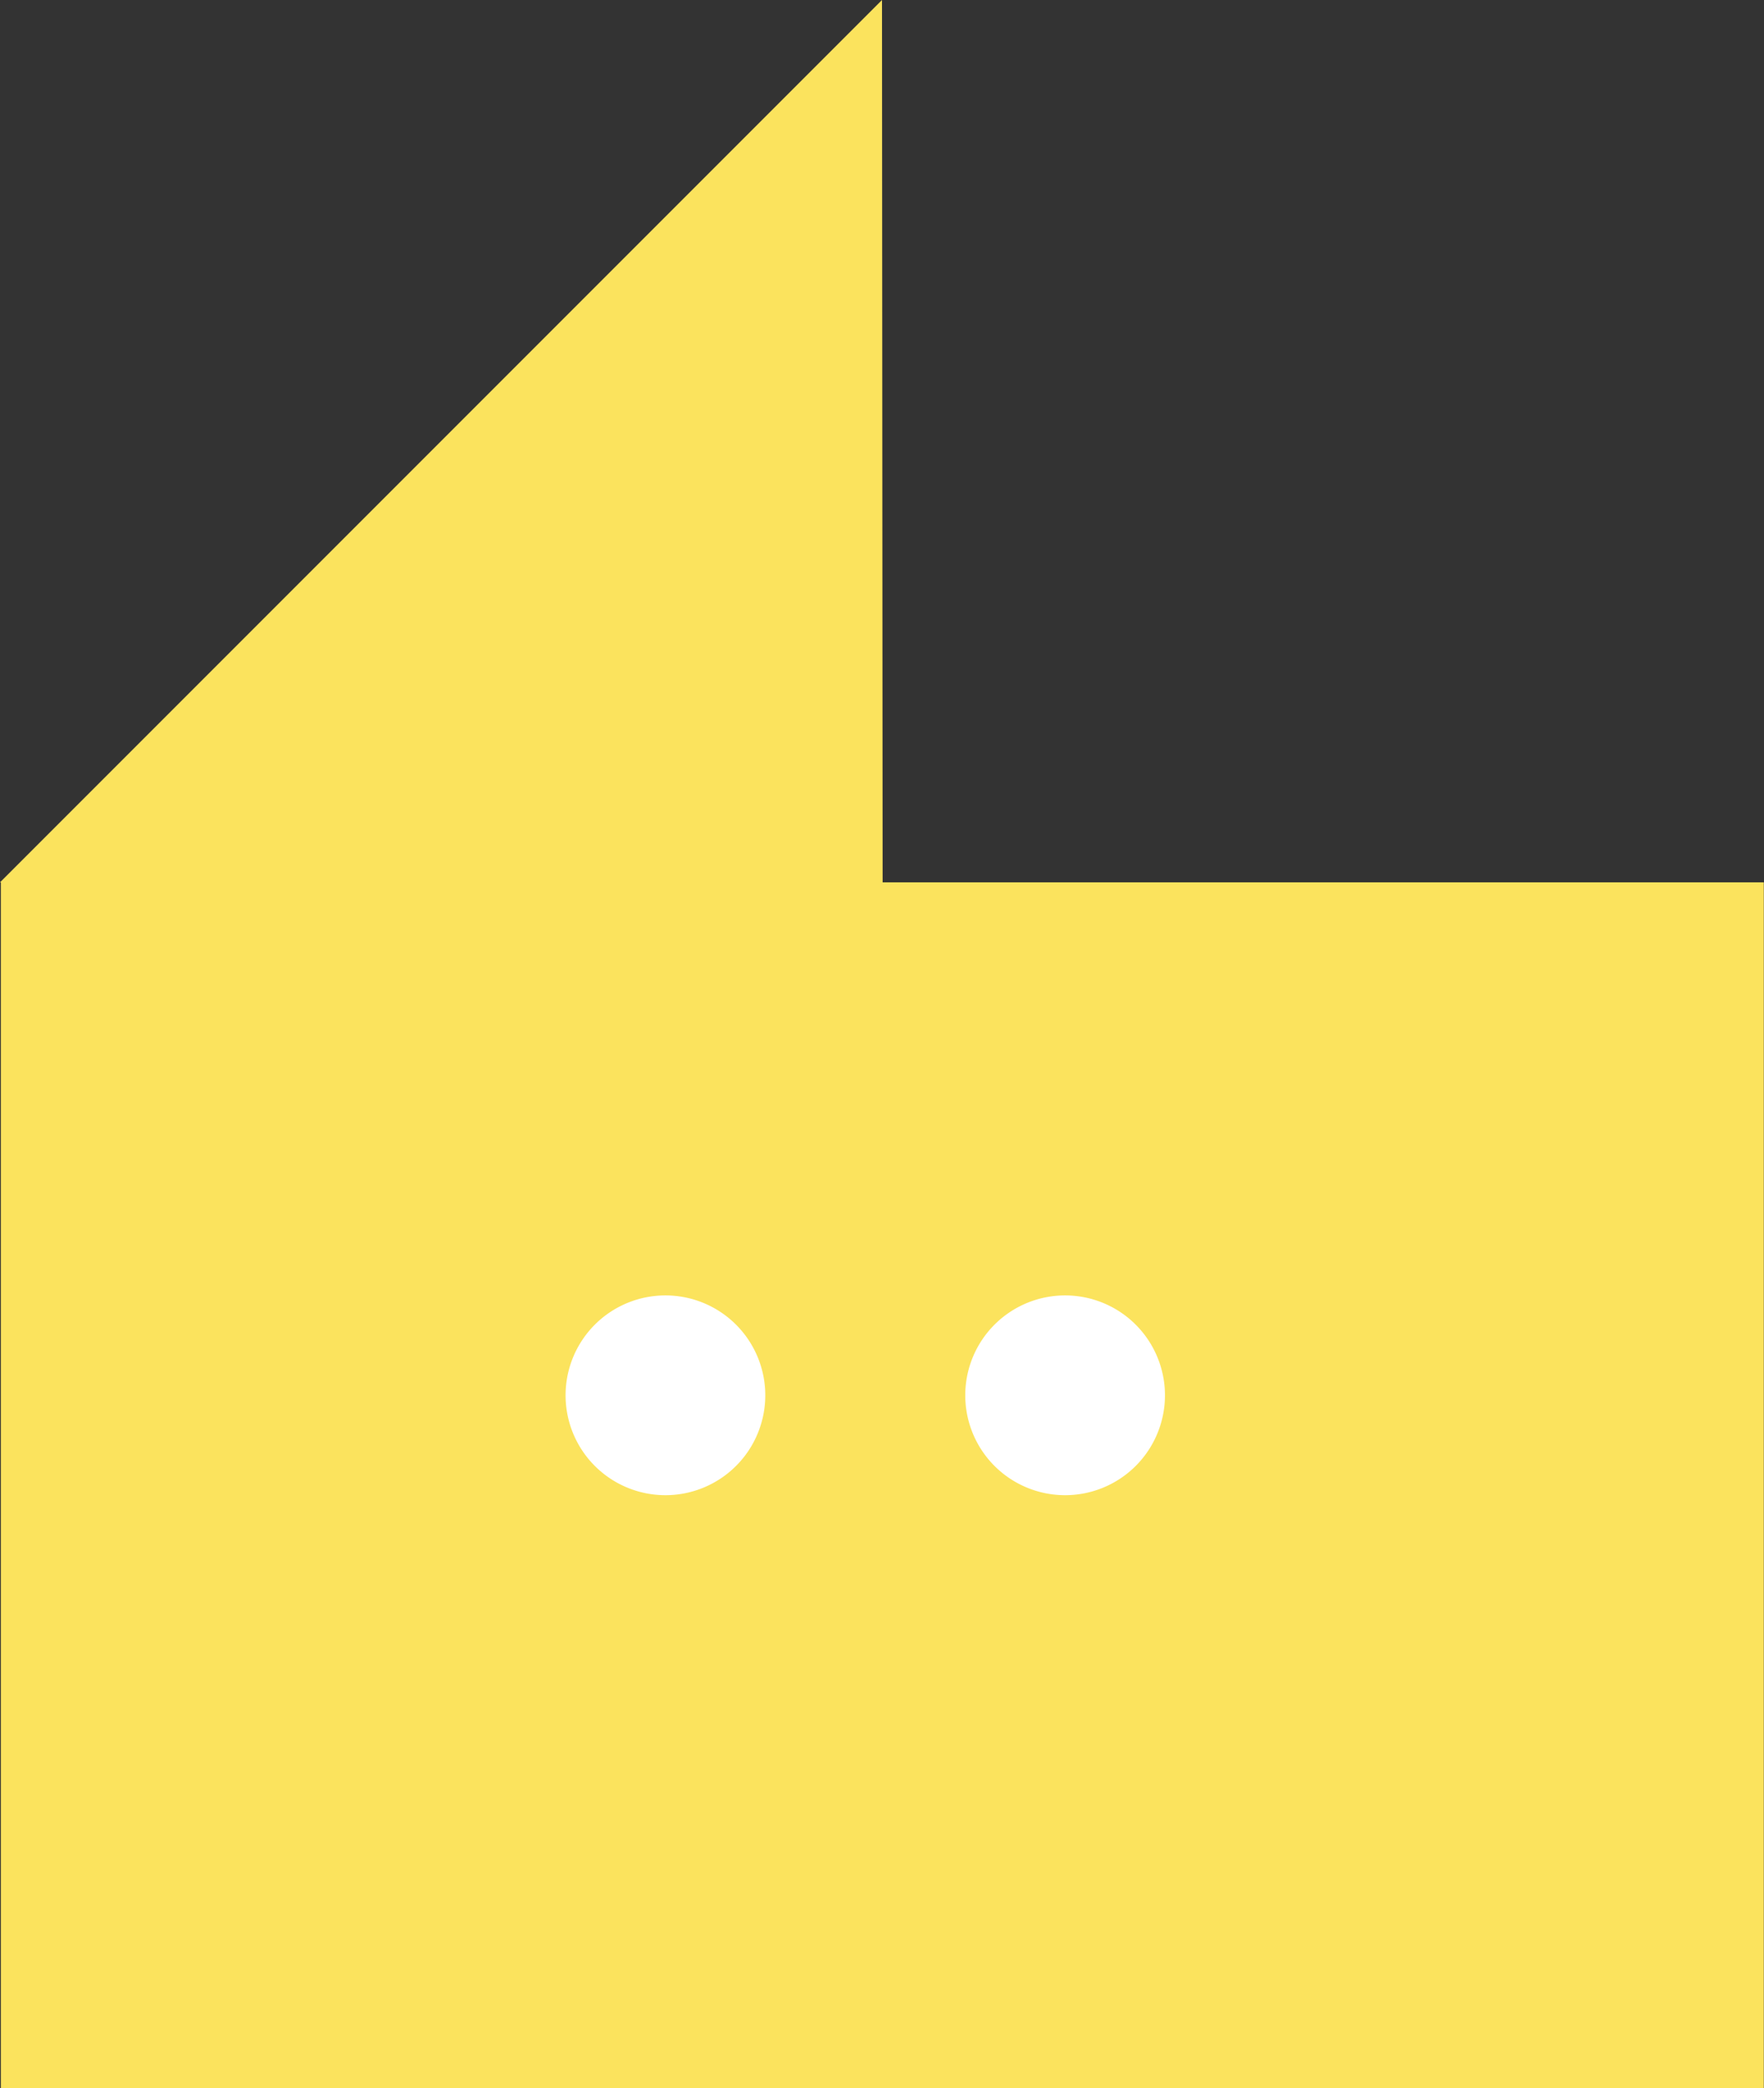 <svg xmlns="http://www.w3.org/2000/svg" xmlns:xlink="http://www.w3.org/1999/xlink" width="106" height="125.437" viewBox="0 0 106 125.437">
  <rect x="0" y="0" width="106" height="125.437" fill="#333333" stroke="none"/>
  <defs>
    <clipPath id="clip-path">
      <path id="Tracé_14" data-name="Tracé 14" d="M0-31.9H106V-157.341H0Z" transform="translate(0 157.341)" fill="#fbe35d"/>
    </clipPath>
  </defs>
  <g id="picto-fold" clip-path="url(#clip-path)">
    <g id="Groupe_76" data-name="Groupe 76" transform="translate(0 0)">
      <path id="Tracé_12" data-name="Tracé 12" d="M-13.48,0l-53,53h.052v72.437H39.507V53h-52.95Z" transform="translate(66.48)" fill="#fbe35d"/>
    </g>
    <g id="Groupe_77" data-name="Groupe 77" transform="translate(33.977 77.807)">
      <path id="Tracé_13" data-name="Tracé 13" d="M-3.054-1.527a6,6,0,0,1-6,6,6,6,0,0,1-6-6,6,6,0,0,1,6-6,6,6,0,0,1,6,6m24.017,0a6,6,0,0,1-6,6,6,6,0,0,1-6-6,6,6,0,0,1,6-6,6,6,0,0,1,6,6" transform="translate(15.063 7.531)" fill="#fff"/>
    </g>
  </g>
</svg>
